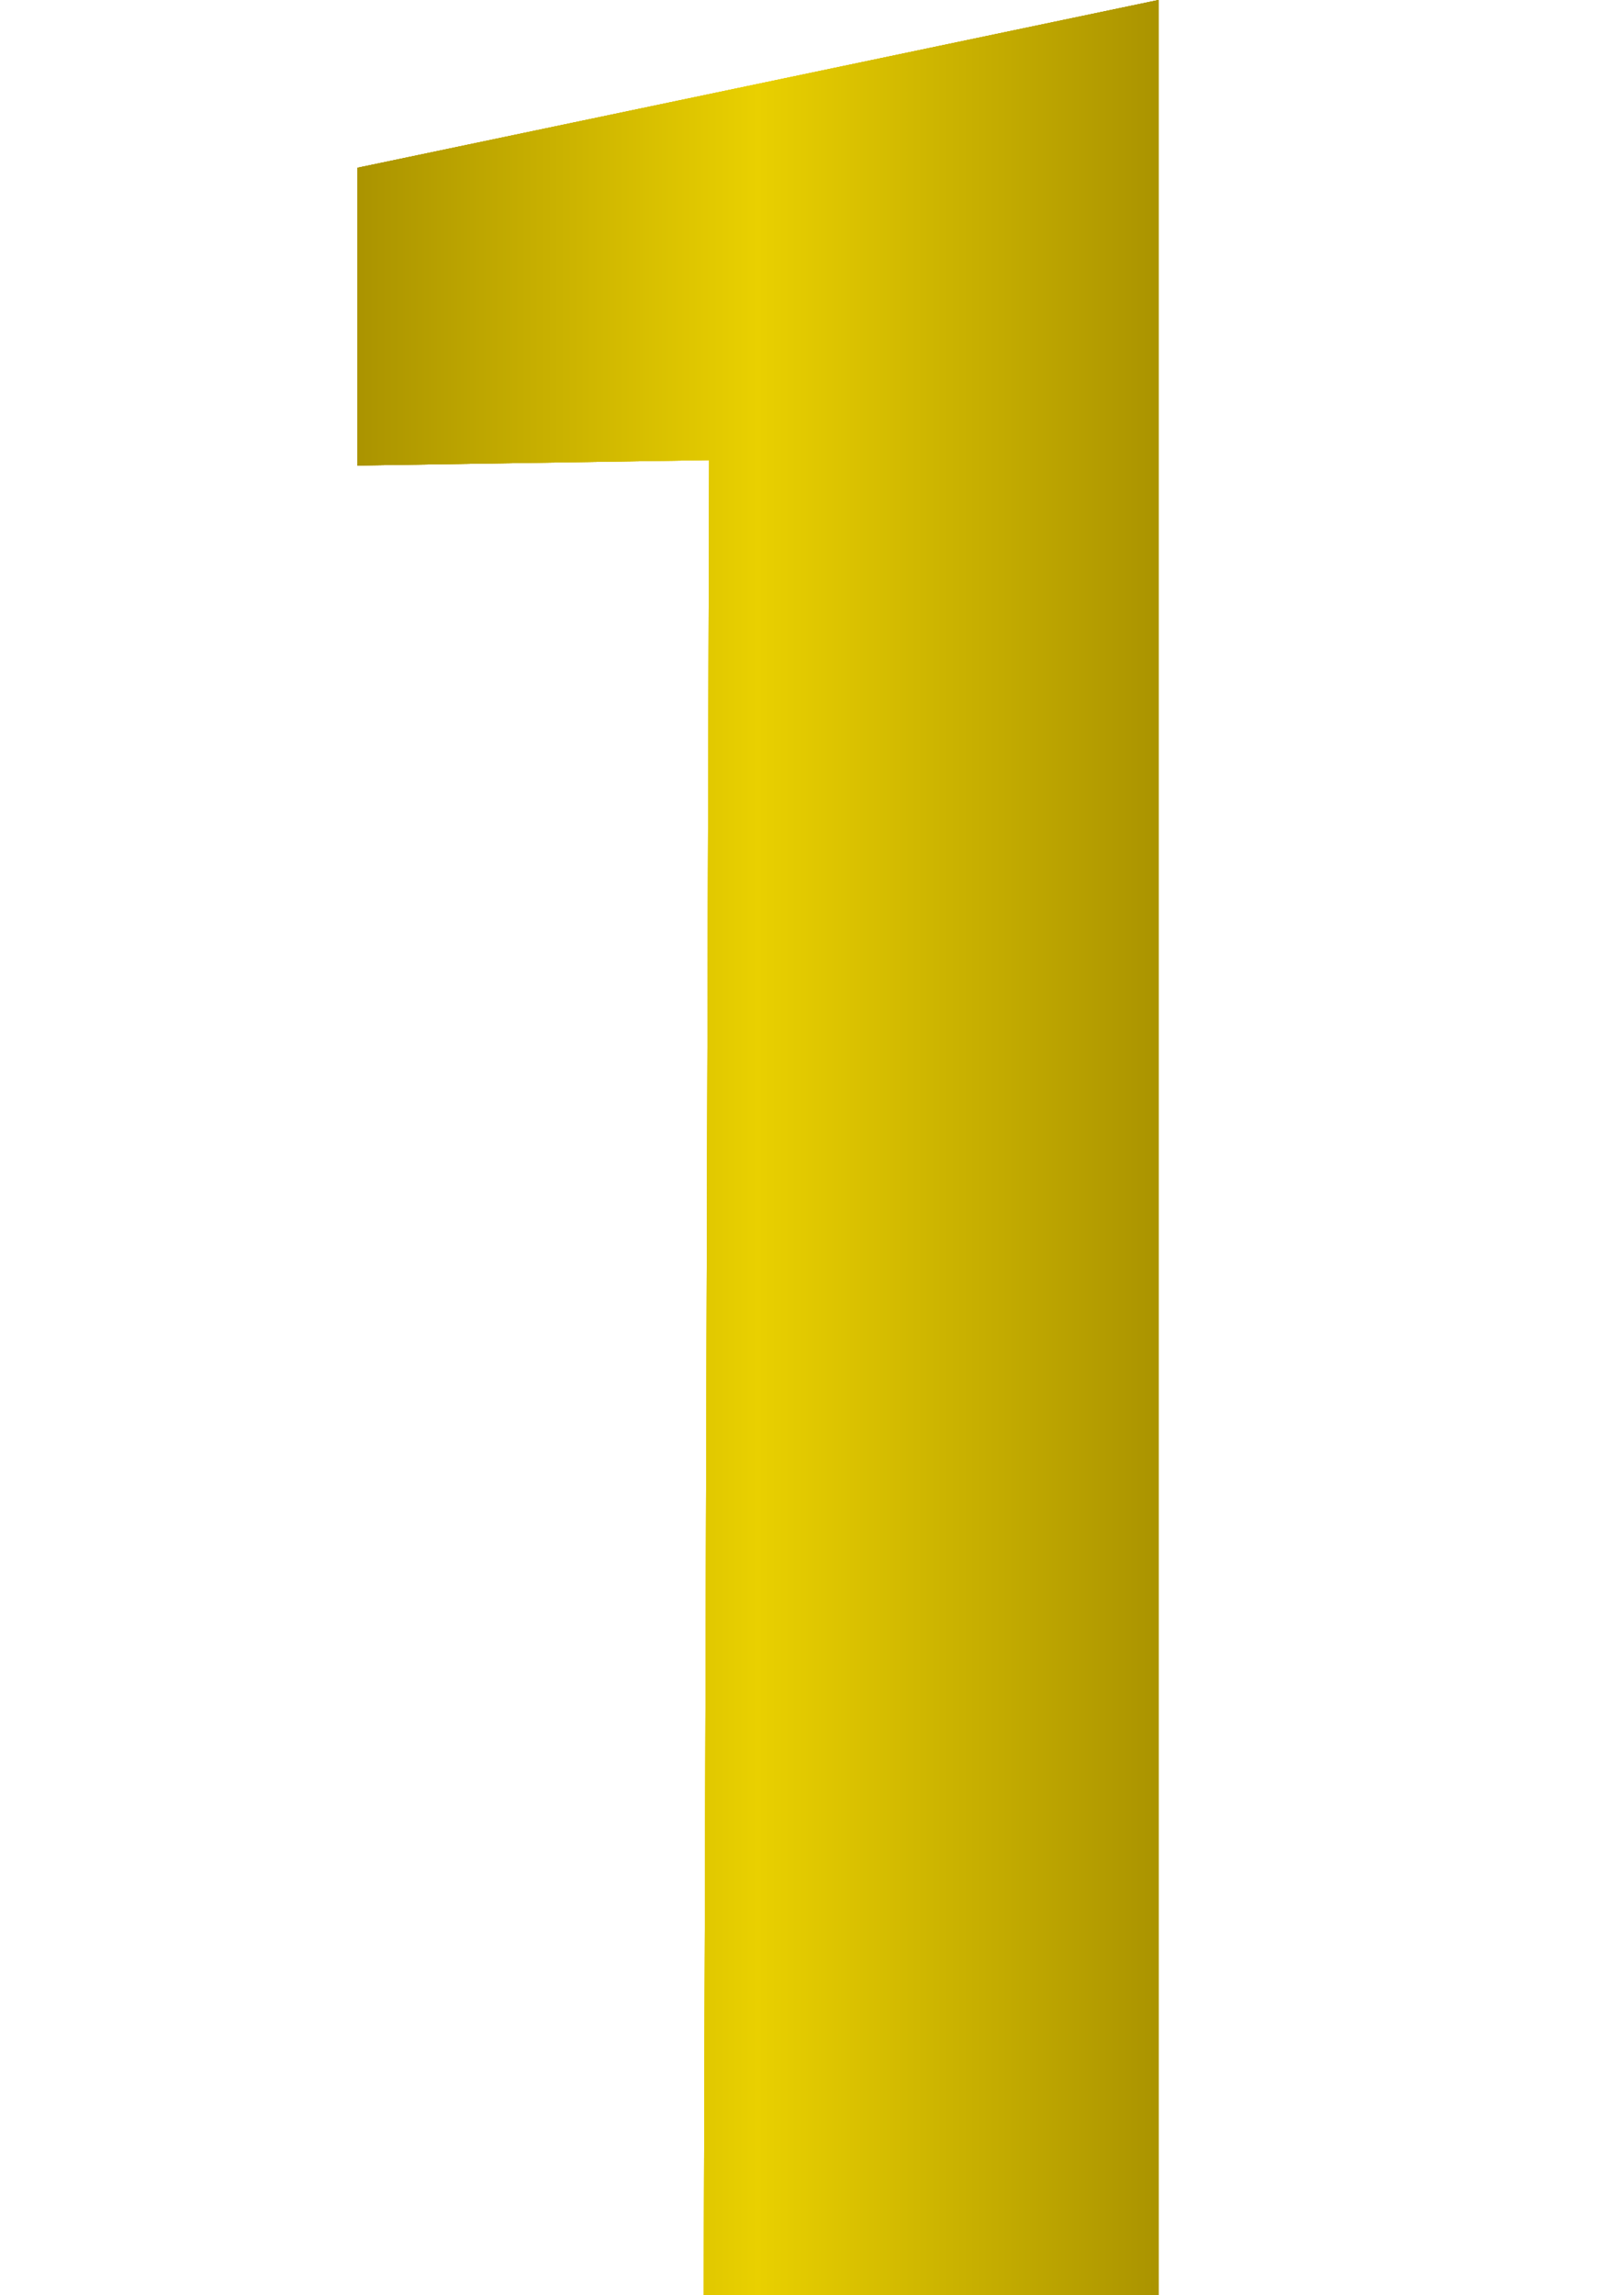<?xml version="1.0" encoding="utf-8"?>
<!-- Generator: Adobe Illustrator 21.1.0, SVG Export Plug-In . SVG Version: 6.00 Build 0)  -->
<svg version="1.1" id="レイヤー_1" xmlns="http://www.w3.org/2000/svg" xmlns:xlink="http://www.w3.org/1999/xlink" x="0px"
	 y="0px" viewBox="0 0 30 42.4" style="enable-background:new 0 0 30 42.4;" xml:space="preserve">
<style type="text/css">
	.st0{fill:url(#SVGID_1_);}
	.st1{fill:url(#SVGID_2_);}
	.st2{fill:url(#SVGID_3_);}
	.st3{fill:url(#SVGID_4_);}
</style>
<title>1</title>
<g id="レイヤー_2">
	<g id="レイヤー_1-2">
		
			<linearGradient id="SVGID_1_" gradientUnits="userSpaceOnUse" x1="6.56" y1="22.79" x2="21.44" y2="22.79" gradientTransform="matrix(1 0 0 -1 0 44)">
			<stop  offset="0" style="stop-color:#AA9300"/>
			<stop  offset="0.5" style="stop-color:#E9D000"/>
			<stop  offset="1" style="stop-color:#AA9300"/>
		</linearGradient>
		<path class="st0" d="M21.4,0v42.4H13l0.1-33.9L6.6,8.6L6.6,3.1L21.4,0z"/>
		
			<linearGradient id="SVGID_2_" gradientUnits="userSpaceOnUse" x1="6.56" y1="22.79" x2="21.44" y2="22.79" gradientTransform="matrix(1 0 0 -1 0 44)">
			<stop  offset="0" style="stop-color:#AA9300"/>
			<stop  offset="0.5" style="stop-color:#E9D000"/>
			<stop  offset="1" style="stop-color:#AA9300"/>
		</linearGradient>
		<path class="st1" d="M21.4,0v42.4H13l0.1-33.9L6.6,8.6L6.6,3.1L21.4,0z"/>
		
			<linearGradient id="SVGID_3_" gradientUnits="userSpaceOnUse" x1="6.56" y1="22.79" x2="21.44" y2="22.79" gradientTransform="matrix(1 0 0 -1 0 44)">
			<stop  offset="0" style="stop-color:#AA9300"/>
			<stop  offset="0.5" style="stop-color:#E9D000"/>
			<stop  offset="1" style="stop-color:#AA9300"/>
		</linearGradient>
		<path class="st2" d="M21.4,0v42.4H13l0.1-33.9L6.6,8.6L6.6,3.1L21.4,0z"/>
		
			<linearGradient id="SVGID_4_" gradientUnits="userSpaceOnUse" x1="6.56" y1="22.79" x2="21.44" y2="22.79" gradientTransform="matrix(1 0 0 -1 0 44)">
			<stop  offset="0" style="stop-color:#AA9300"/>
			<stop  offset="0.5" style="stop-color:#E9D000"/>
			<stop  offset="1" style="stop-color:#AA9300"/>
		</linearGradient>
		<path class="st3" d="M21.4,0v42.4H13l0.1-33.9L6.6,8.6L6.6,3.1L21.4,0z"/>
	</g>
</g>
</svg>
